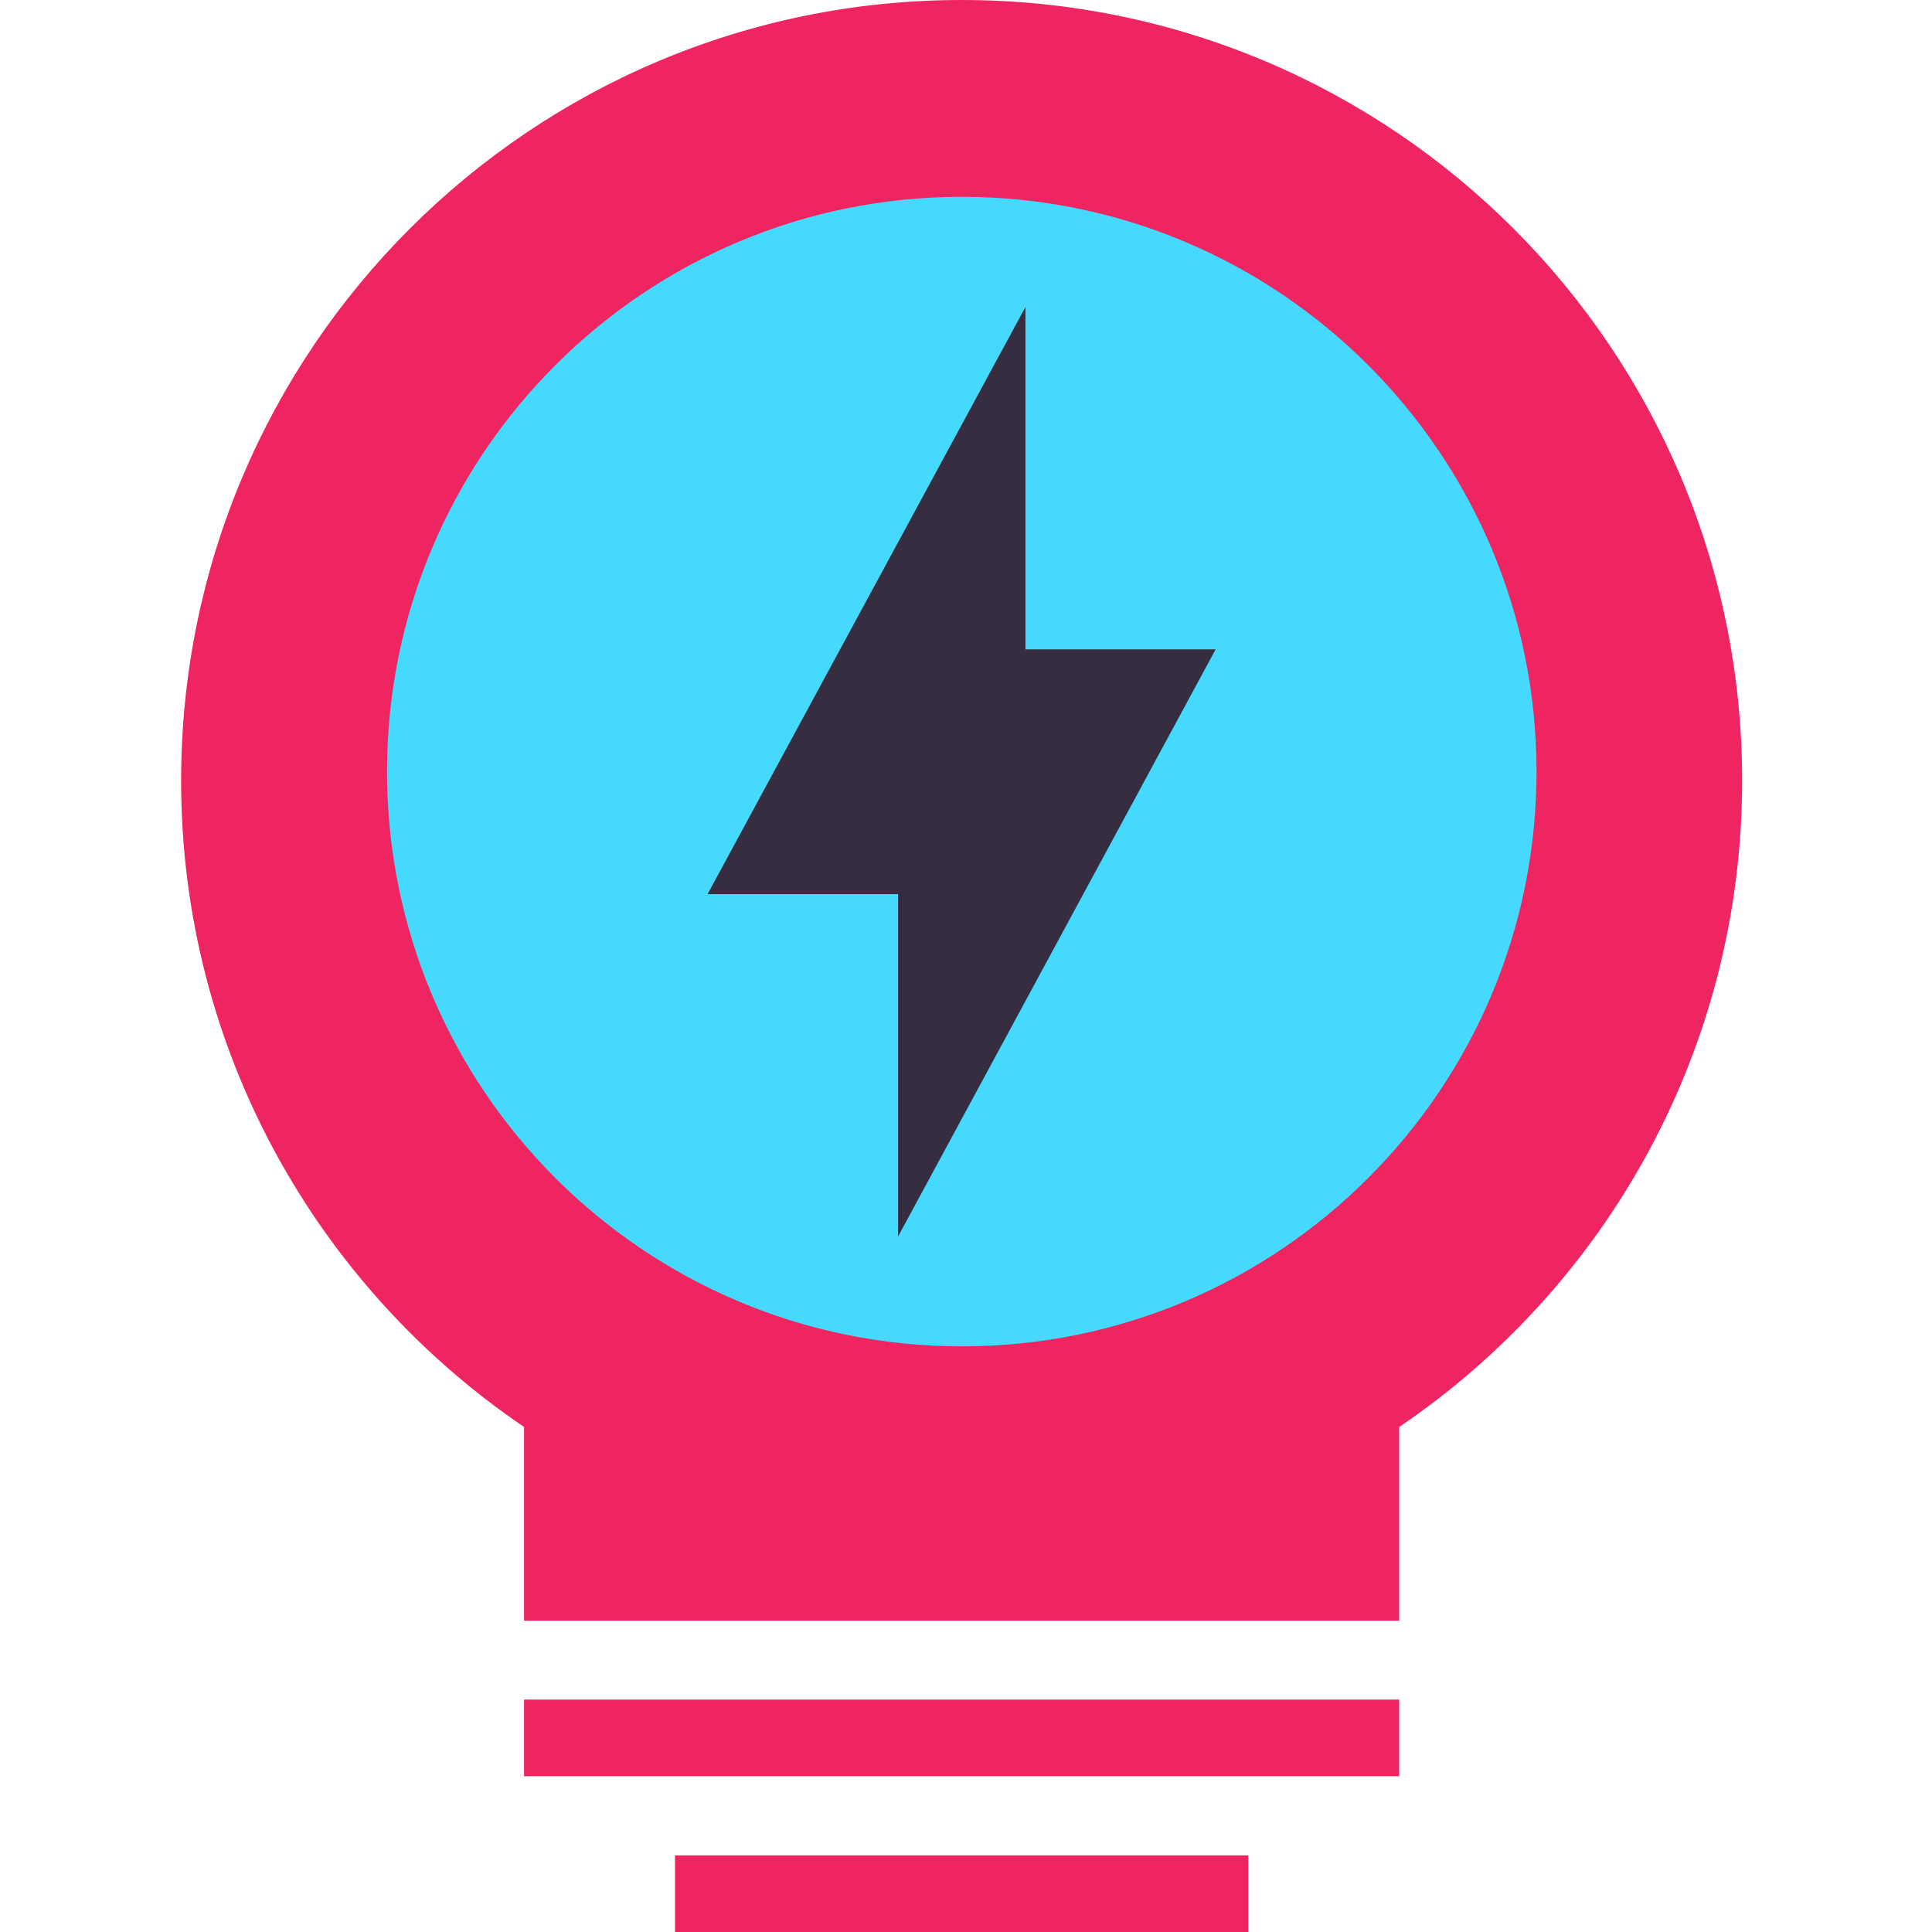 <svg width="40" height="40" viewBox="0 0 40 40" fill="none" xmlns="http://www.w3.org/2000/svg">
<path d="M36.069 16.163C36.069 7.237 28.837 0 19.913 0C10.988 0 3.75 7.237 3.75 16.163C3.75 21.731 6.569 26.637 10.85 29.544V33.556H28.969V29.544C33.256 26.637 36.069 21.725 36.069 16.163Z" fill="#EE2560"/>
<path d="M19.913 27.875C26.485 27.875 31.812 22.547 31.812 15.975C31.812 9.403 26.485 4.075 19.913 4.075C13.34 4.075 8.013 9.403 8.013 15.975C8.013 22.547 13.34 27.875 19.913 27.875Z" fill="#45D9FD"/>
<path d="M25.169 13.444H21.231V6.356L14.65 18.512H18.594V25.6L25.169 13.444Z" fill="#362E40"/>
<path d="M28.969 35.188H10.85V36.775H28.969V35.188Z" fill="#EE2560"/>
<path d="M25.844 38.413H13.975V40H25.844V38.413Z" fill="#EE2560"/>
</svg>
